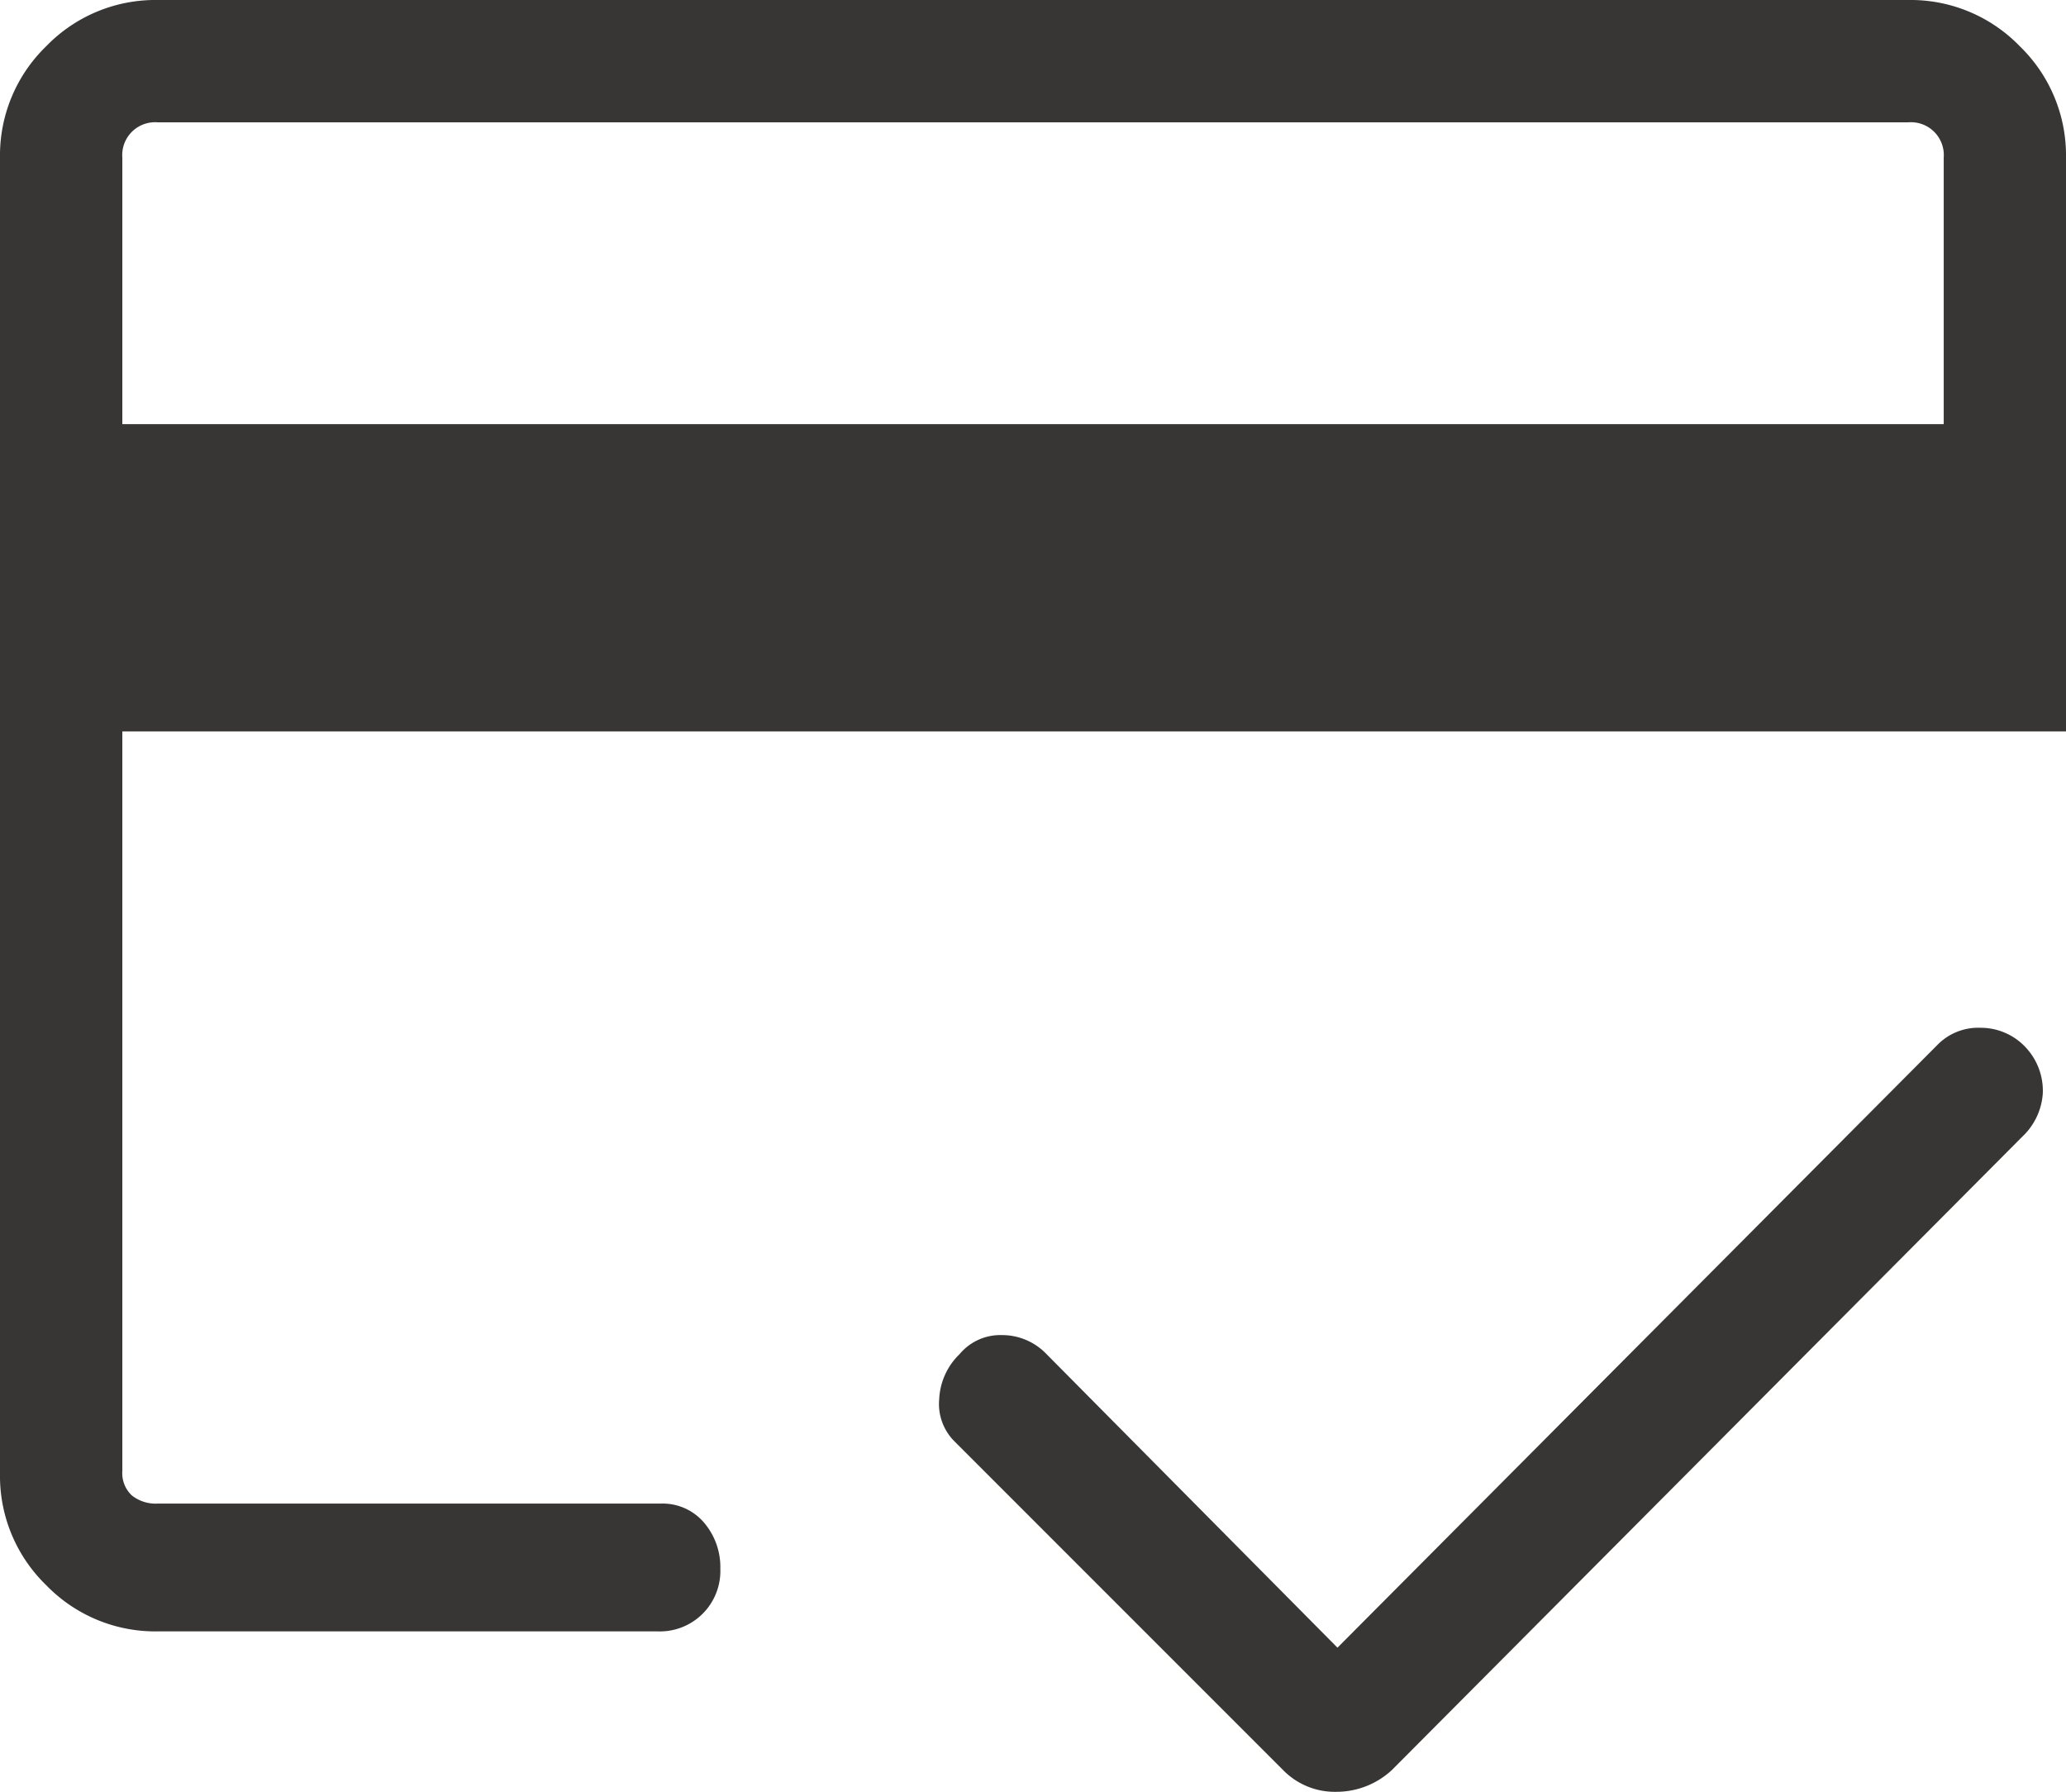 <svg xmlns="http://www.w3.org/2000/svg" width="115.326" height="100" viewBox="0 0 115.326 100">
  <path id="credit_score_FILL0_wght300_GRAD0_opsz48" d="M11.829,32.672H113.5V17.8a1.833,1.833,0,0,0-1.973-1.973H13.8A1.833,1.833,0,0,0,11.829,17.8ZM5,17.8A8.479,8.479,0,0,1,7.58,11.58,8.479,8.479,0,0,1,13.8,9h97.724a8.479,8.479,0,0,1,6.222,2.58,8.479,8.479,0,0,1,2.58,6.222V49.819H11.829V91.094a1.7,1.7,0,0,0,.531,1.366,2.142,2.142,0,0,0,1.442.455H41.874A3.037,3.037,0,0,1,44.3,93.977a3.829,3.829,0,0,1,.91,2.58,3.375,3.375,0,0,1-3.49,3.49H13.8a8.479,8.479,0,0,1-6.222-2.58A8.479,8.479,0,0,1,5,91.246Zm74.659,83.156L113.194,67.27a3.183,3.183,0,0,1,2.352-.91,3.425,3.425,0,0,1,2.5,1.062,3.546,3.546,0,0,1,.986,2.58,3.643,3.643,0,0,1-1.138,2.428l-35.2,35.357A4.552,4.552,0,0,1,79.583,109a4.027,4.027,0,0,1-2.959-1.214L58.263,89.425a2.948,2.948,0,0,1-.835-2.352,3.717,3.717,0,0,1,1.138-2.5,2.954,2.954,0,0,1,2.352-1.062,3.425,3.425,0,0,1,2.5,1.062ZM11.829,17.8v0Z" transform="translate(-5 -9)" fill="#383535"/>
</svg>

